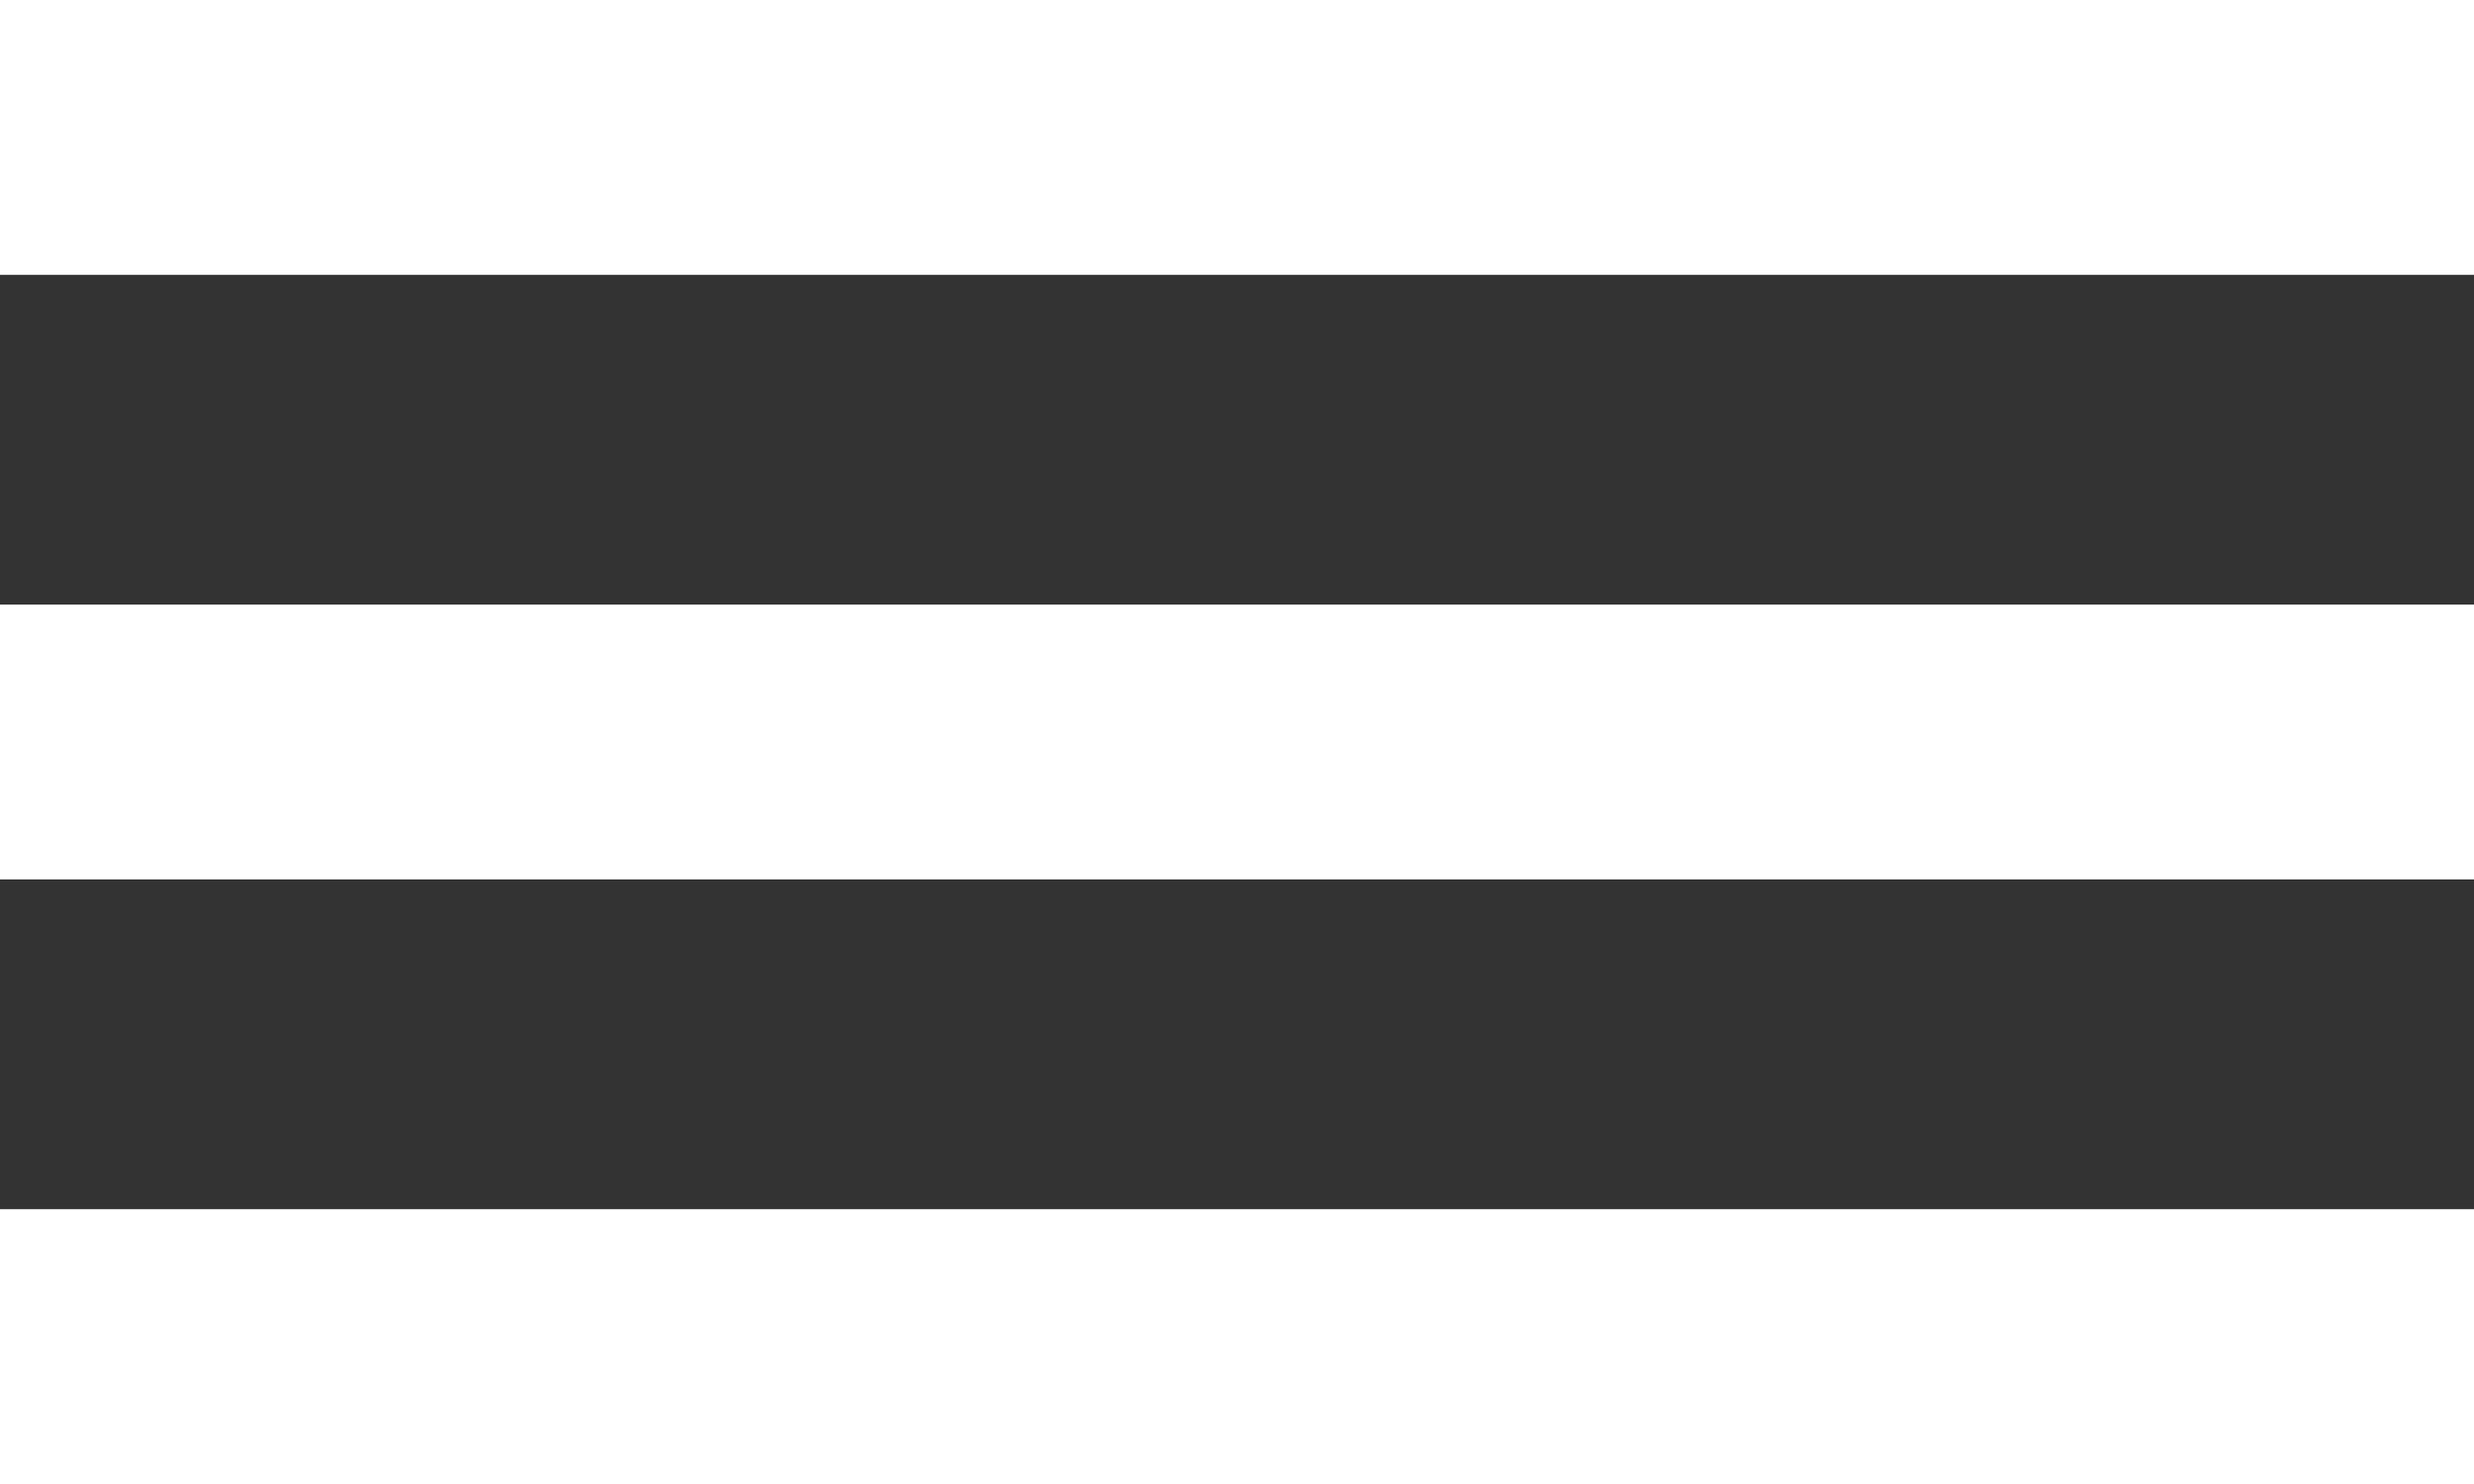 <svg width="45" height="27" viewBox="0 0 45 27" fill="none" xmlns="http://www.w3.org/2000/svg">
<rect x="0" y="0" width="45" height="27" fill="#333333" stroke="none"/>
<rect width="45" height="5" fill="white"/>
<rect y="11" width="45" height="5" fill="white"/>
<rect y="22" width="45" height="5" fill="white"/>
</svg>
